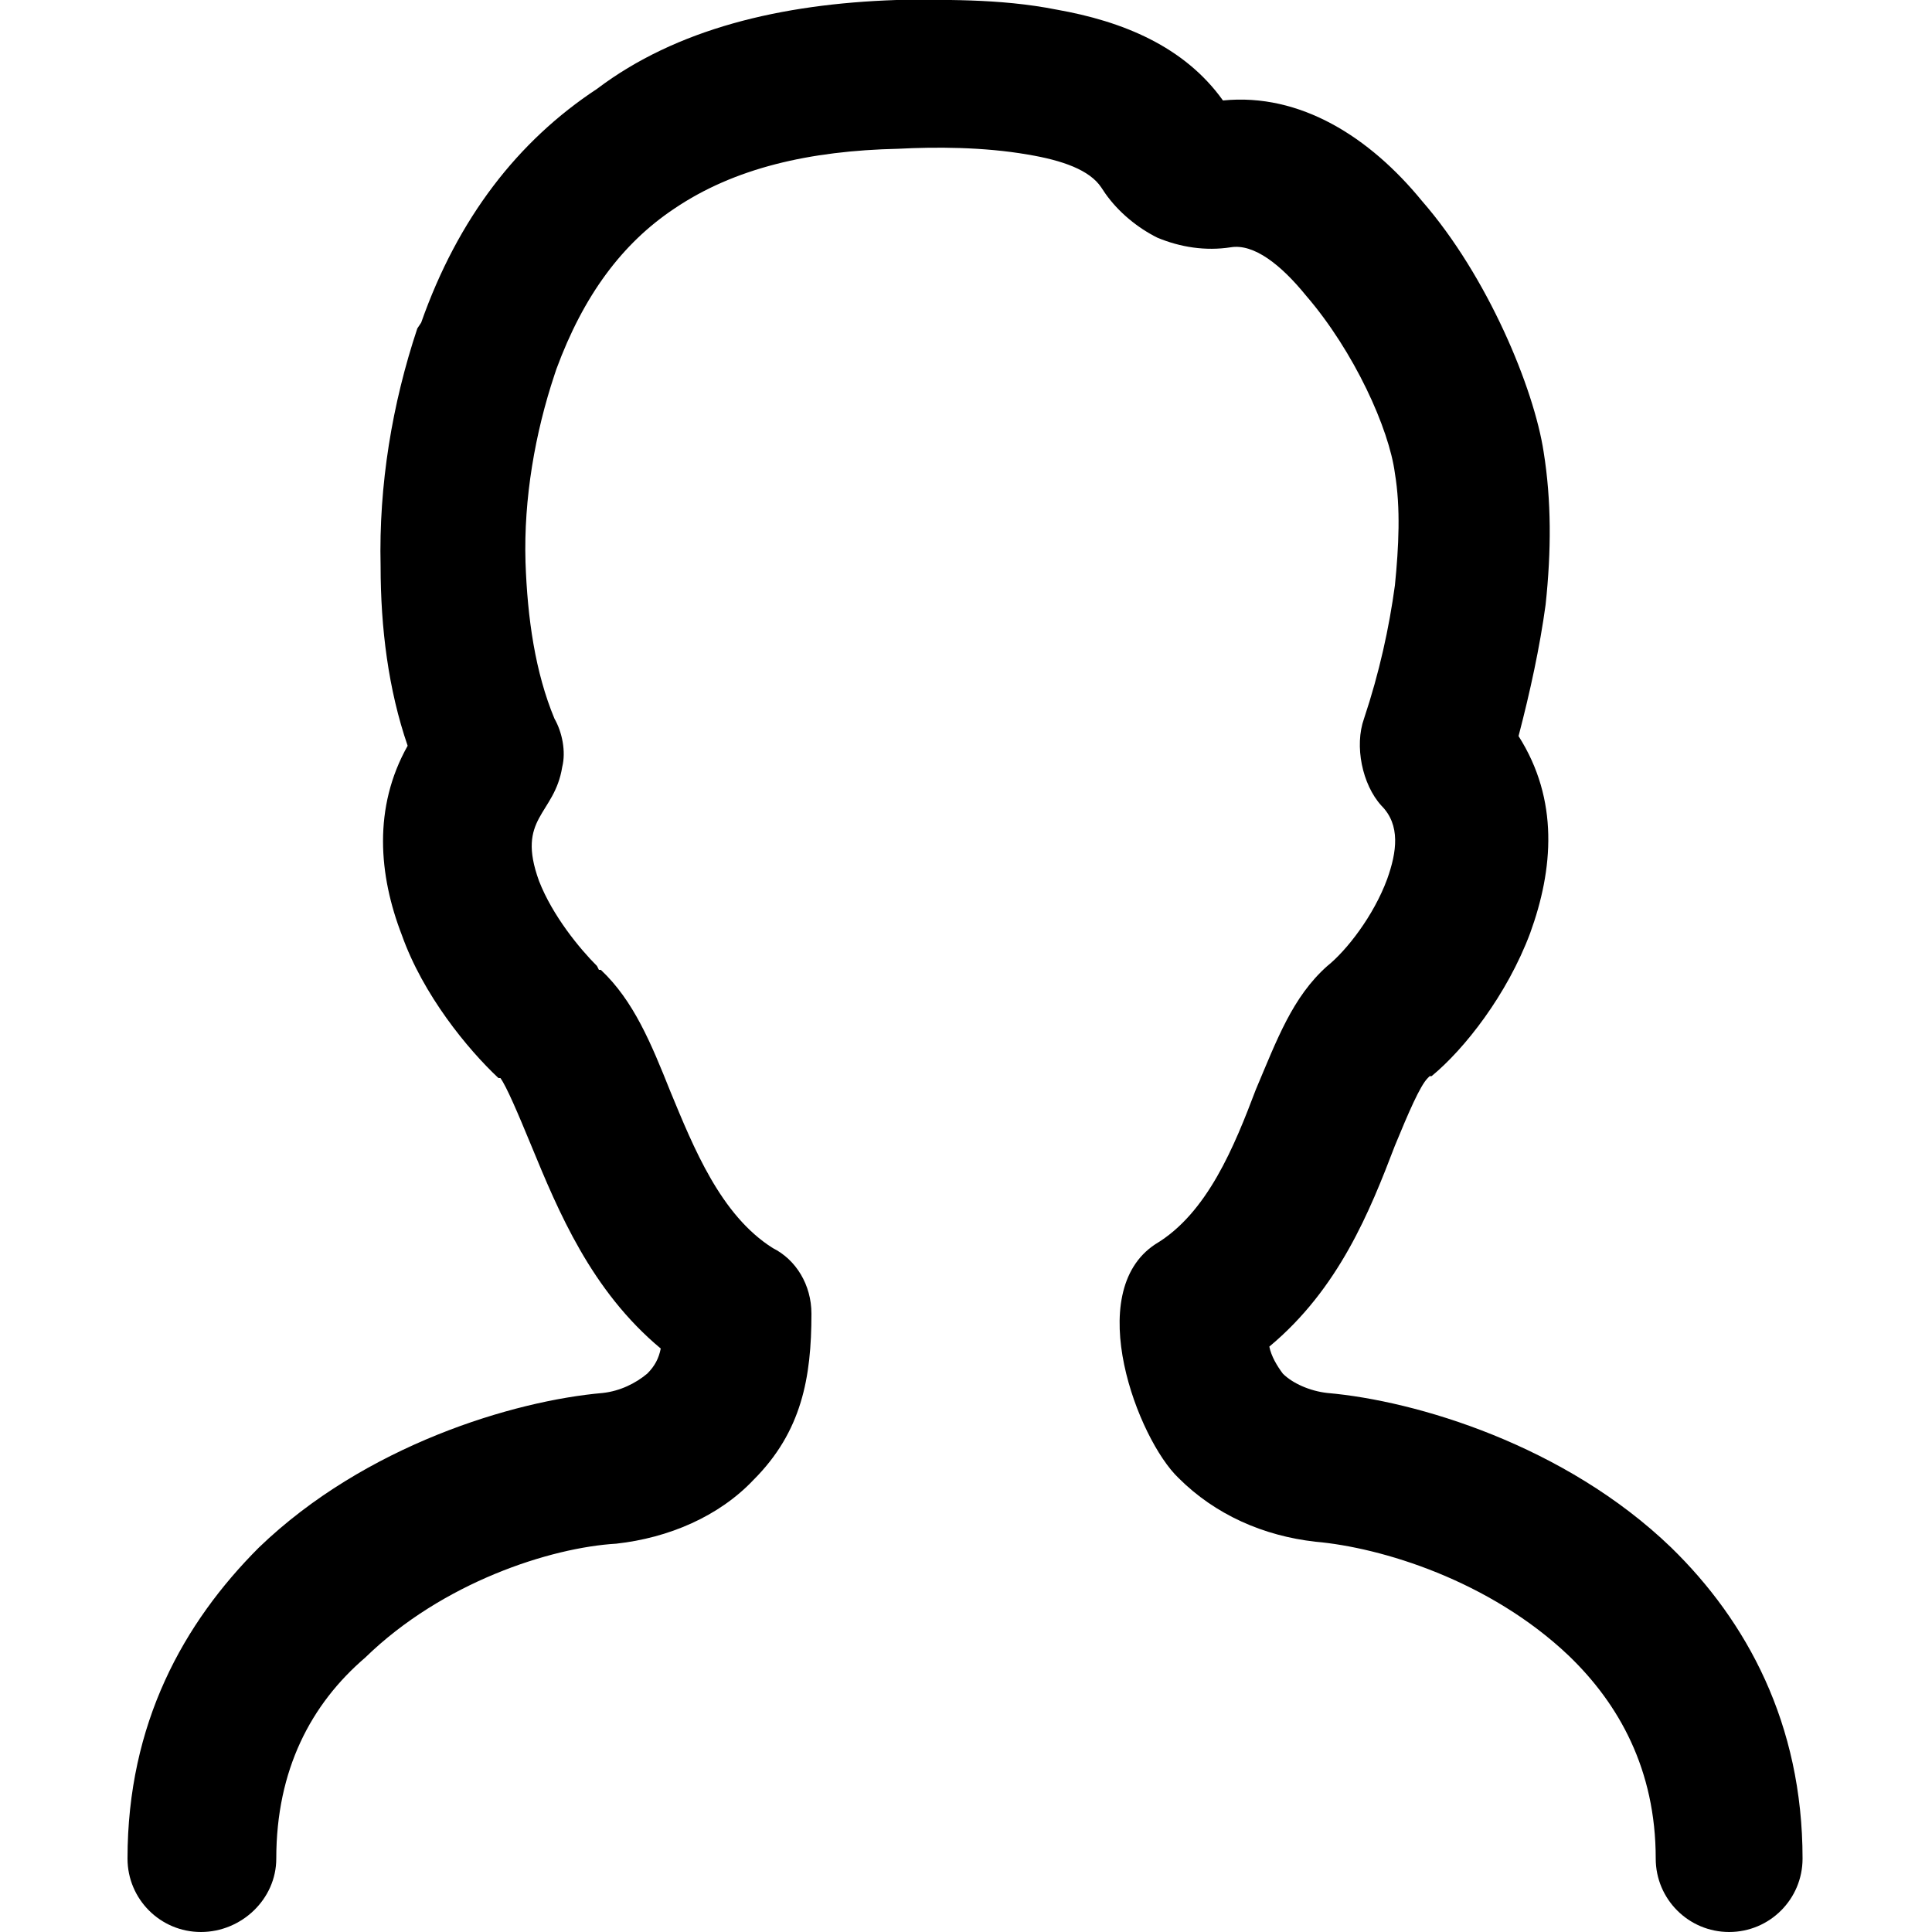<?xml version="1.0" encoding="utf-8"?>
<!-- Generator: Adobe Illustrator 22.0.0, SVG Export Plug-In . SVG Version: 6.00 Build 0)  -->
<svg version="1.1" id="图层_1" xmlns="http://www.w3.org/2000/svg" xmlns:xlink="http://www.w3.org/1999/xlink" x="0px" y="0px"
	 width="100px" height="100px" viewBox="0 0 100 100" style="enable-background:new 0 0 100 100;" xml:space="preserve">
<style type="text/css">
	.st0{opacity:0.3;}
	.st1{fill-rule:evenodd;clip-rule:evenodd;}
	.st2{fill:#FFFFFF;}
</style>
<path d="M14.3,96.2c0,2.1-1.8,3.8-3.9,3.8c-2.1,0-3.8-1.7-3.8-3.8c0-7,2.9-12.2,6.8-16.1c5.5-5.3,13.2-7.6,17.8-8
	c0.9-0.1,1.7-0.5,2.3-1c0.4-0.4,0.6-0.8,0.7-1.3c-3.6-3-5.3-7.1-6.7-10.5c-0.7-1.7-1.3-3.1-1.6-3.5l-0.1,0l0,0h0v0
	c-1.6-1.5-3.9-4.3-5-7.4c-1.2-3.1-1.5-6.6,0.3-9.8c-1-2.9-1.4-6.1-1.4-9.3c-0.1-4.2,0.6-8.4,1.9-12.3l0.2-0.3
	c1.9-5.4,5-9.4,9.1-12.1C35,1.5,40.4,0.2,46.4,0c2.2,0,5.3-0.1,8.3,0.5c3.4,0.6,6.6,1.9,8.6,4.7c4-0.4,7.6,1.9,10.3,5.2
	c3.4,3.9,5.8,9.7,6.3,13c0.4,2.5,0.4,5.1,0.1,7.9c-0.3,2.2-0.8,4.5-1.4,6.8c2.1,3.3,1.8,6.9,0.6,10.2c-1.2,3.2-3.4,6-5.1,7.4
	L74,55.7l-0.1,0.1v0c-0.4,0.4-1,1.8-1.7,3.5c-1.3,3.4-2.9,7.4-6.5,10.4c0.1,0.5,0.4,1,0.7,1.4c0.5,0.5,1.4,0.9,2.3,1
	c4.6,0.4,12.3,2.7,17.8,8c3.9,3.8,6.8,9.1,6.8,16.1c0,2.1-1.7,3.8-3.8,3.8c-2.1,0-3.8-1.7-3.8-3.8c0-4.6-1.9-8-4.5-10.5
	c-4.1-3.9-9.7-5.6-13.1-5.9c-2.7-0.3-5.2-1.4-7.1-3.3c-2.1-2-5-9.6-1.2-12.1c2.7-1.6,4.1-5.1,5.2-8c1.1-2.6,1.9-4.8,3.7-6.4v0.1
	l0-0.1c1-0.8,2.4-2.6,3.1-4.5c0.5-1.4,0.7-2.8-0.3-3.8h0c-1-1.1-1.4-3.1-0.9-4.5c0.8-2.4,1.3-4.7,1.6-6.9c0.2-2,0.3-4,0-5.8
	c-0.3-2.3-2.1-6.3-4.6-9.2c-1.3-1.6-2.7-2.7-3.9-2.5c-1.3,0.2-2.6,0-3.8-0.5c-1-0.5-2-1.3-2.7-2.3L57,9.7c-0.6-0.9-2-1.4-3.8-1.7
	c-2.3-0.4-4.8-0.4-6.7-0.3c-4.6,0.1-8.5,1-11.6,3.1c-2.7,1.8-4.7,4.5-6.1,8.3l-0.1,0.3c-1,3-1.6,6.4-1.5,9.7l0,0
	c0.1,2.9,0.5,5.7,1.5,8.1c0.4,0.7,0.6,1.7,0.4,2.5c-0.4,2.5-2.4,2.6-1.2,5.9c0.7,1.8,2.1,3.5,3,4.4l0.1,0.2h0.1
	c1.7,1.6,2.6,3.8,3.6,6.3c1.2,2.9,2.6,6.4,5.3,8.1c1.2,0.6,2,1.9,2,3.4c0,3.3-0.5,6.1-3,8.6c-1.8,1.9-4.4,3-7.1,3.3
	c-3.4,0.2-9,2-13,5.9C16.1,88.2,14.3,91.6,14.3,96.2L14.3,96.2z"/>
</svg>
